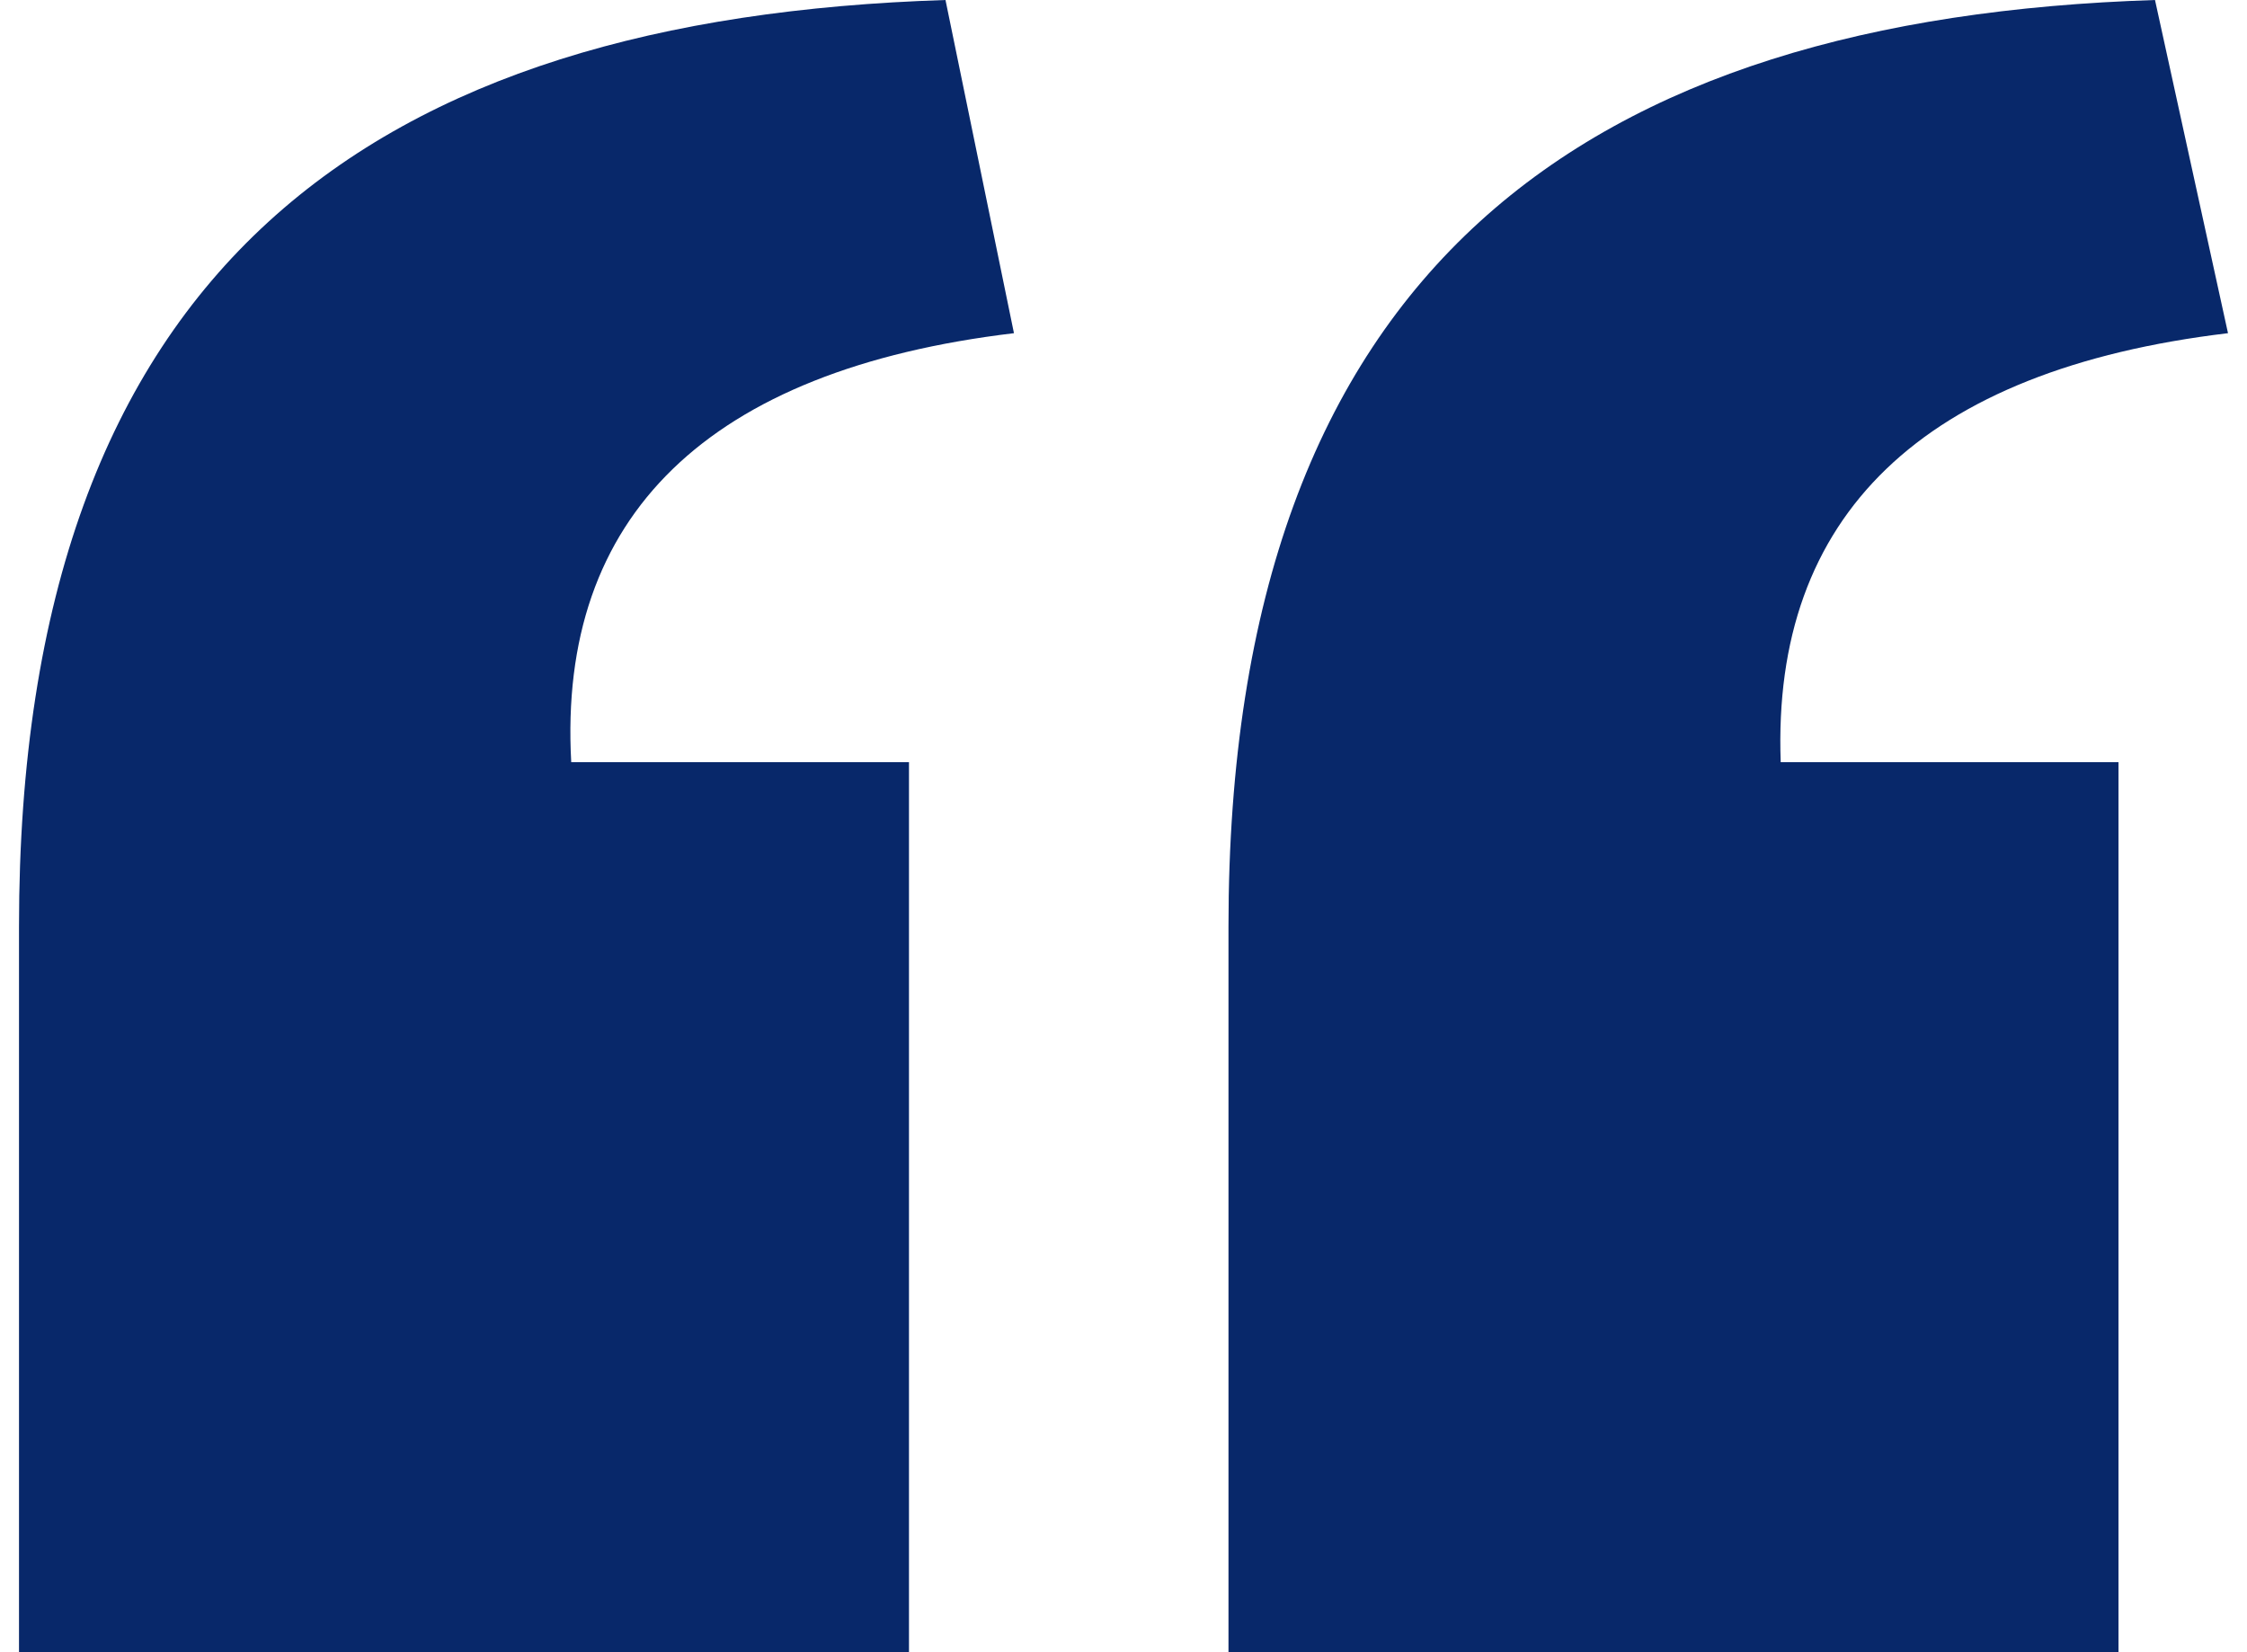 <svg width="68" height="50" viewBox="0 0 68 50" fill="none" xmlns="http://www.w3.org/2000/svg">
<path d="M37.177 50H64.111V23.066H53.889C53.613 15.608 58.171 11.188 67.425 10.083L65.216 0C48.088 0.552 37.177 8.011 37.177 28.039V50ZM0.575 50H27.508V23.066H17.287C16.873 15.608 21.431 11.188 30.685 10.083L28.613 0C11.348 0.552 0.575 8.011 0.575 28.039V50Z" fill="#08286A"/>
</svg>
